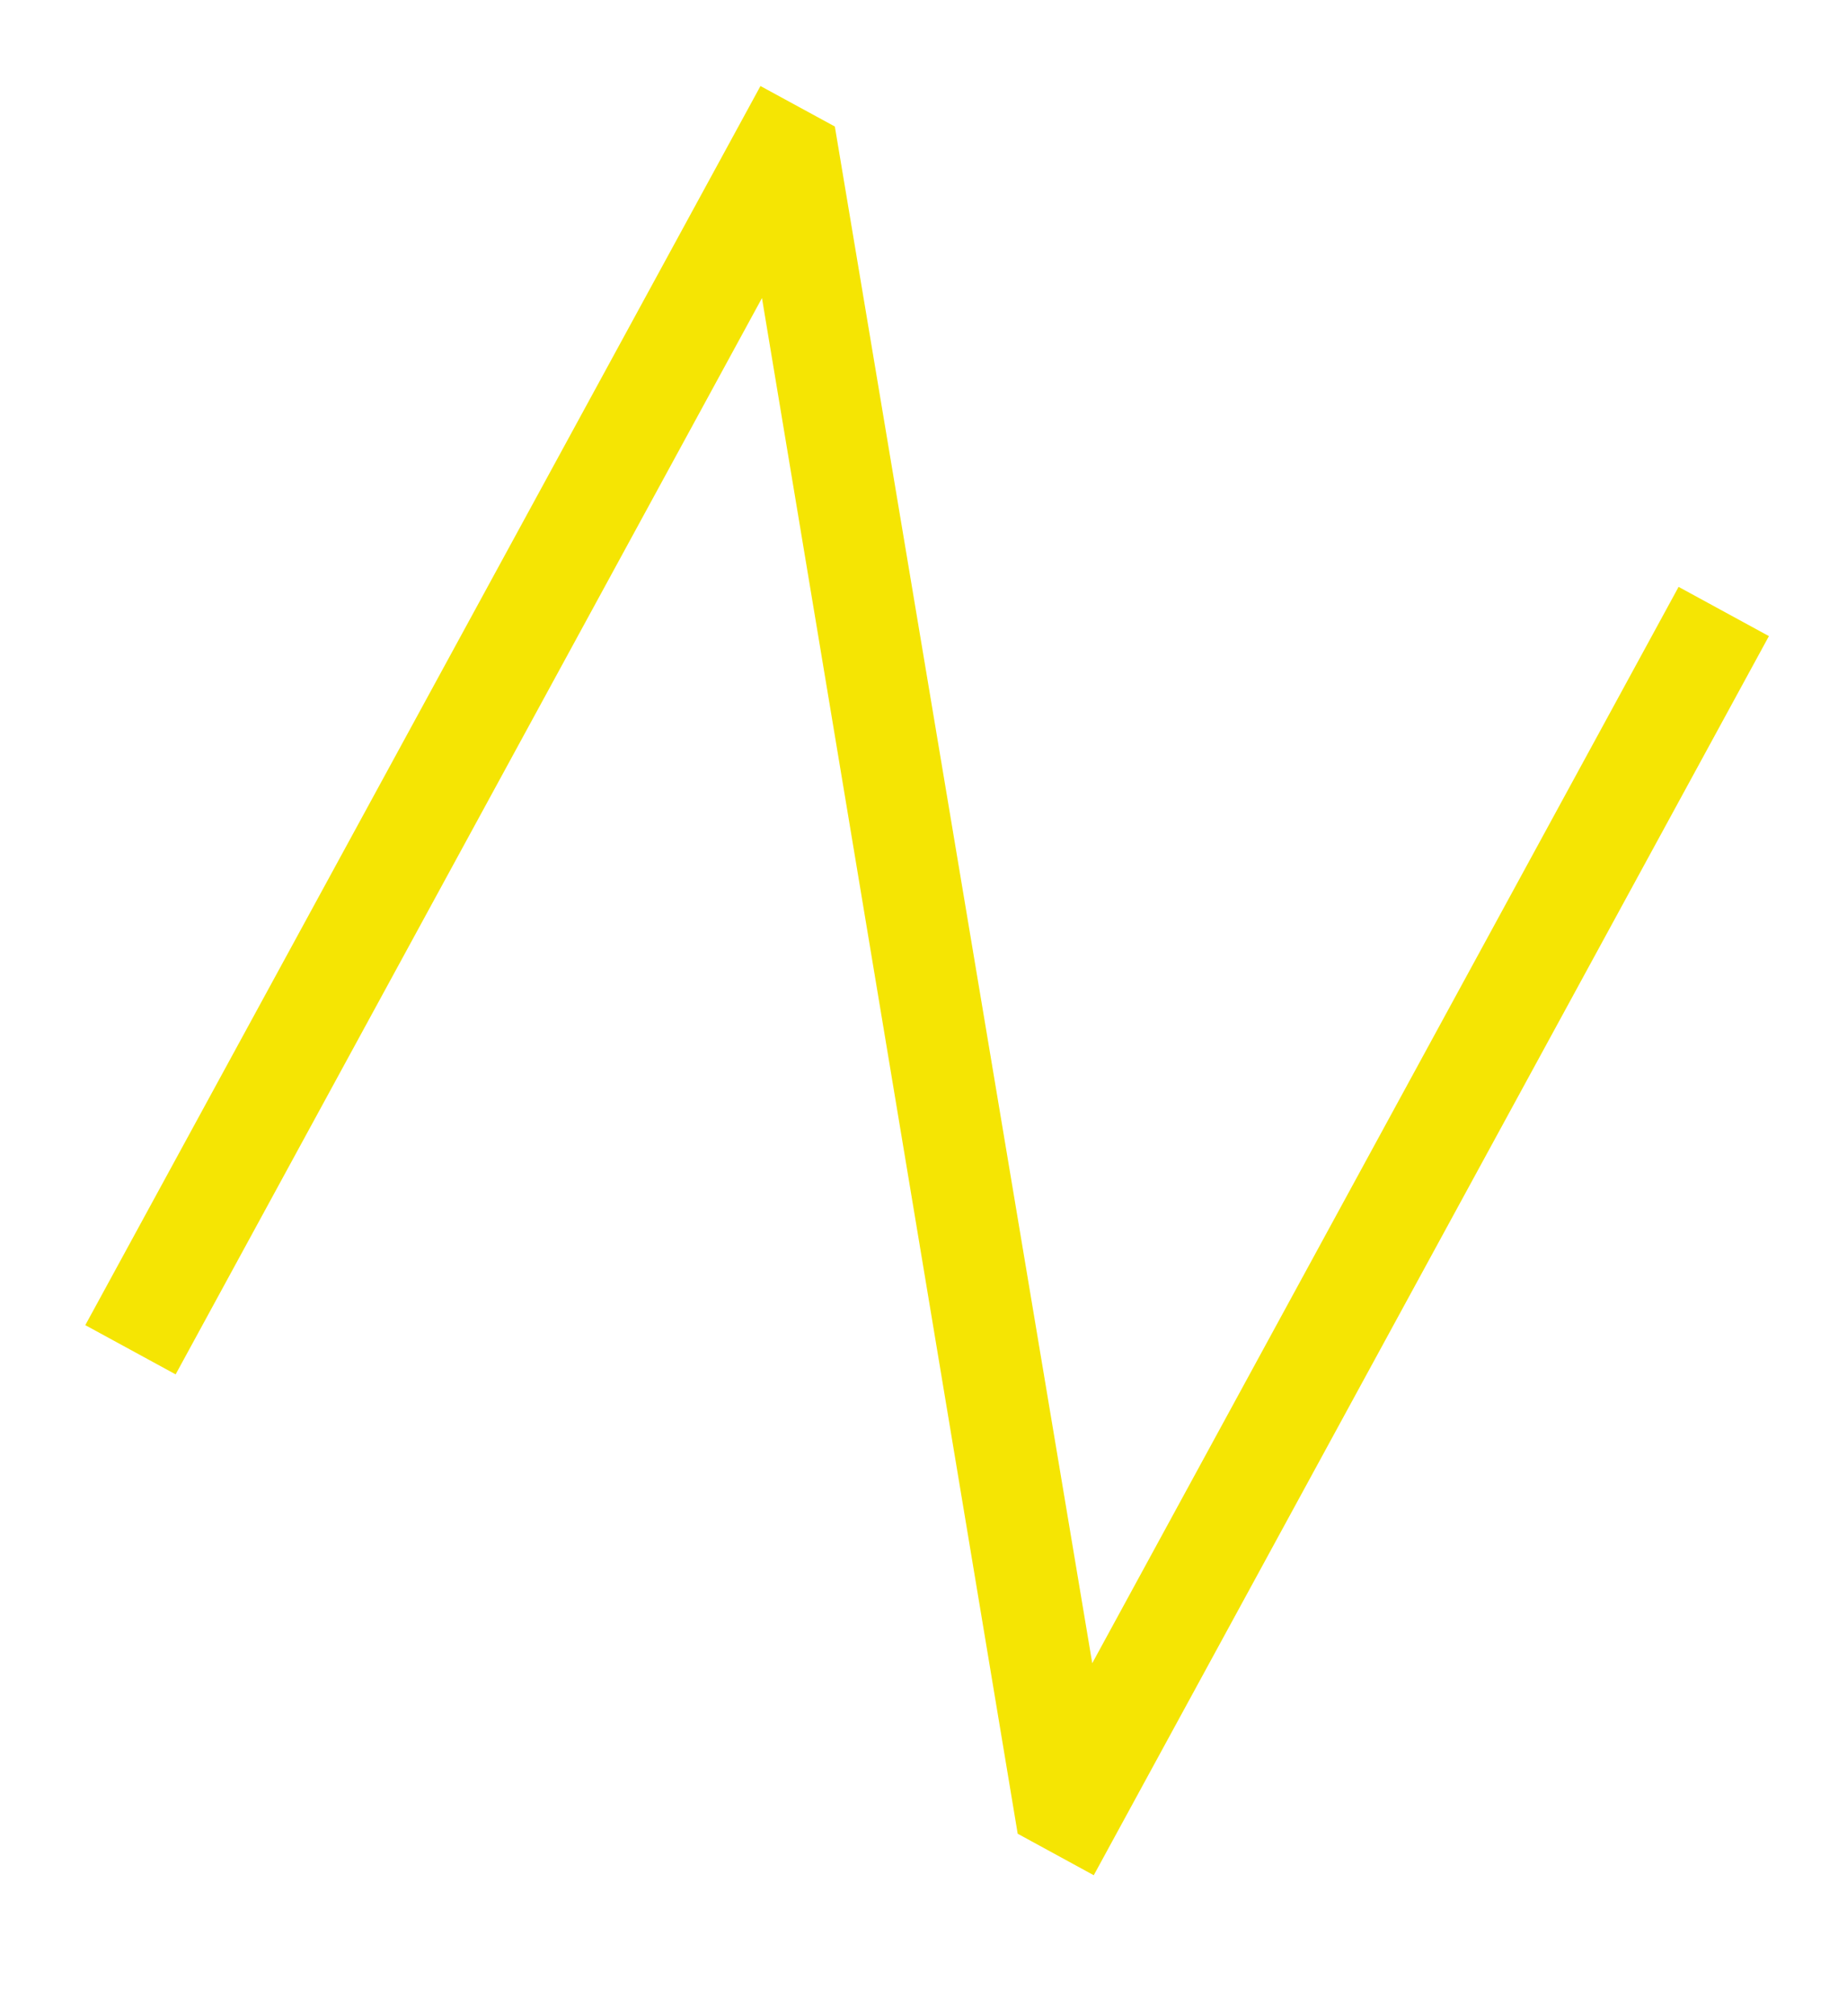 <?xml version="1.0" encoding="UTF-8"?> <svg xmlns="http://www.w3.org/2000/svg" width="11" height="12" viewBox="0 0 11 12" fill="none"> <path d="M0.508 7.887L4.529 0.512L4.972 0.753L6.505 9.899L9.997 3.493L10.535 3.786L6.514 11.161L6.061 10.914L4.538 1.774L1.046 8.18L0.508 7.887Z" fill="#F5E503"></path> </svg> 